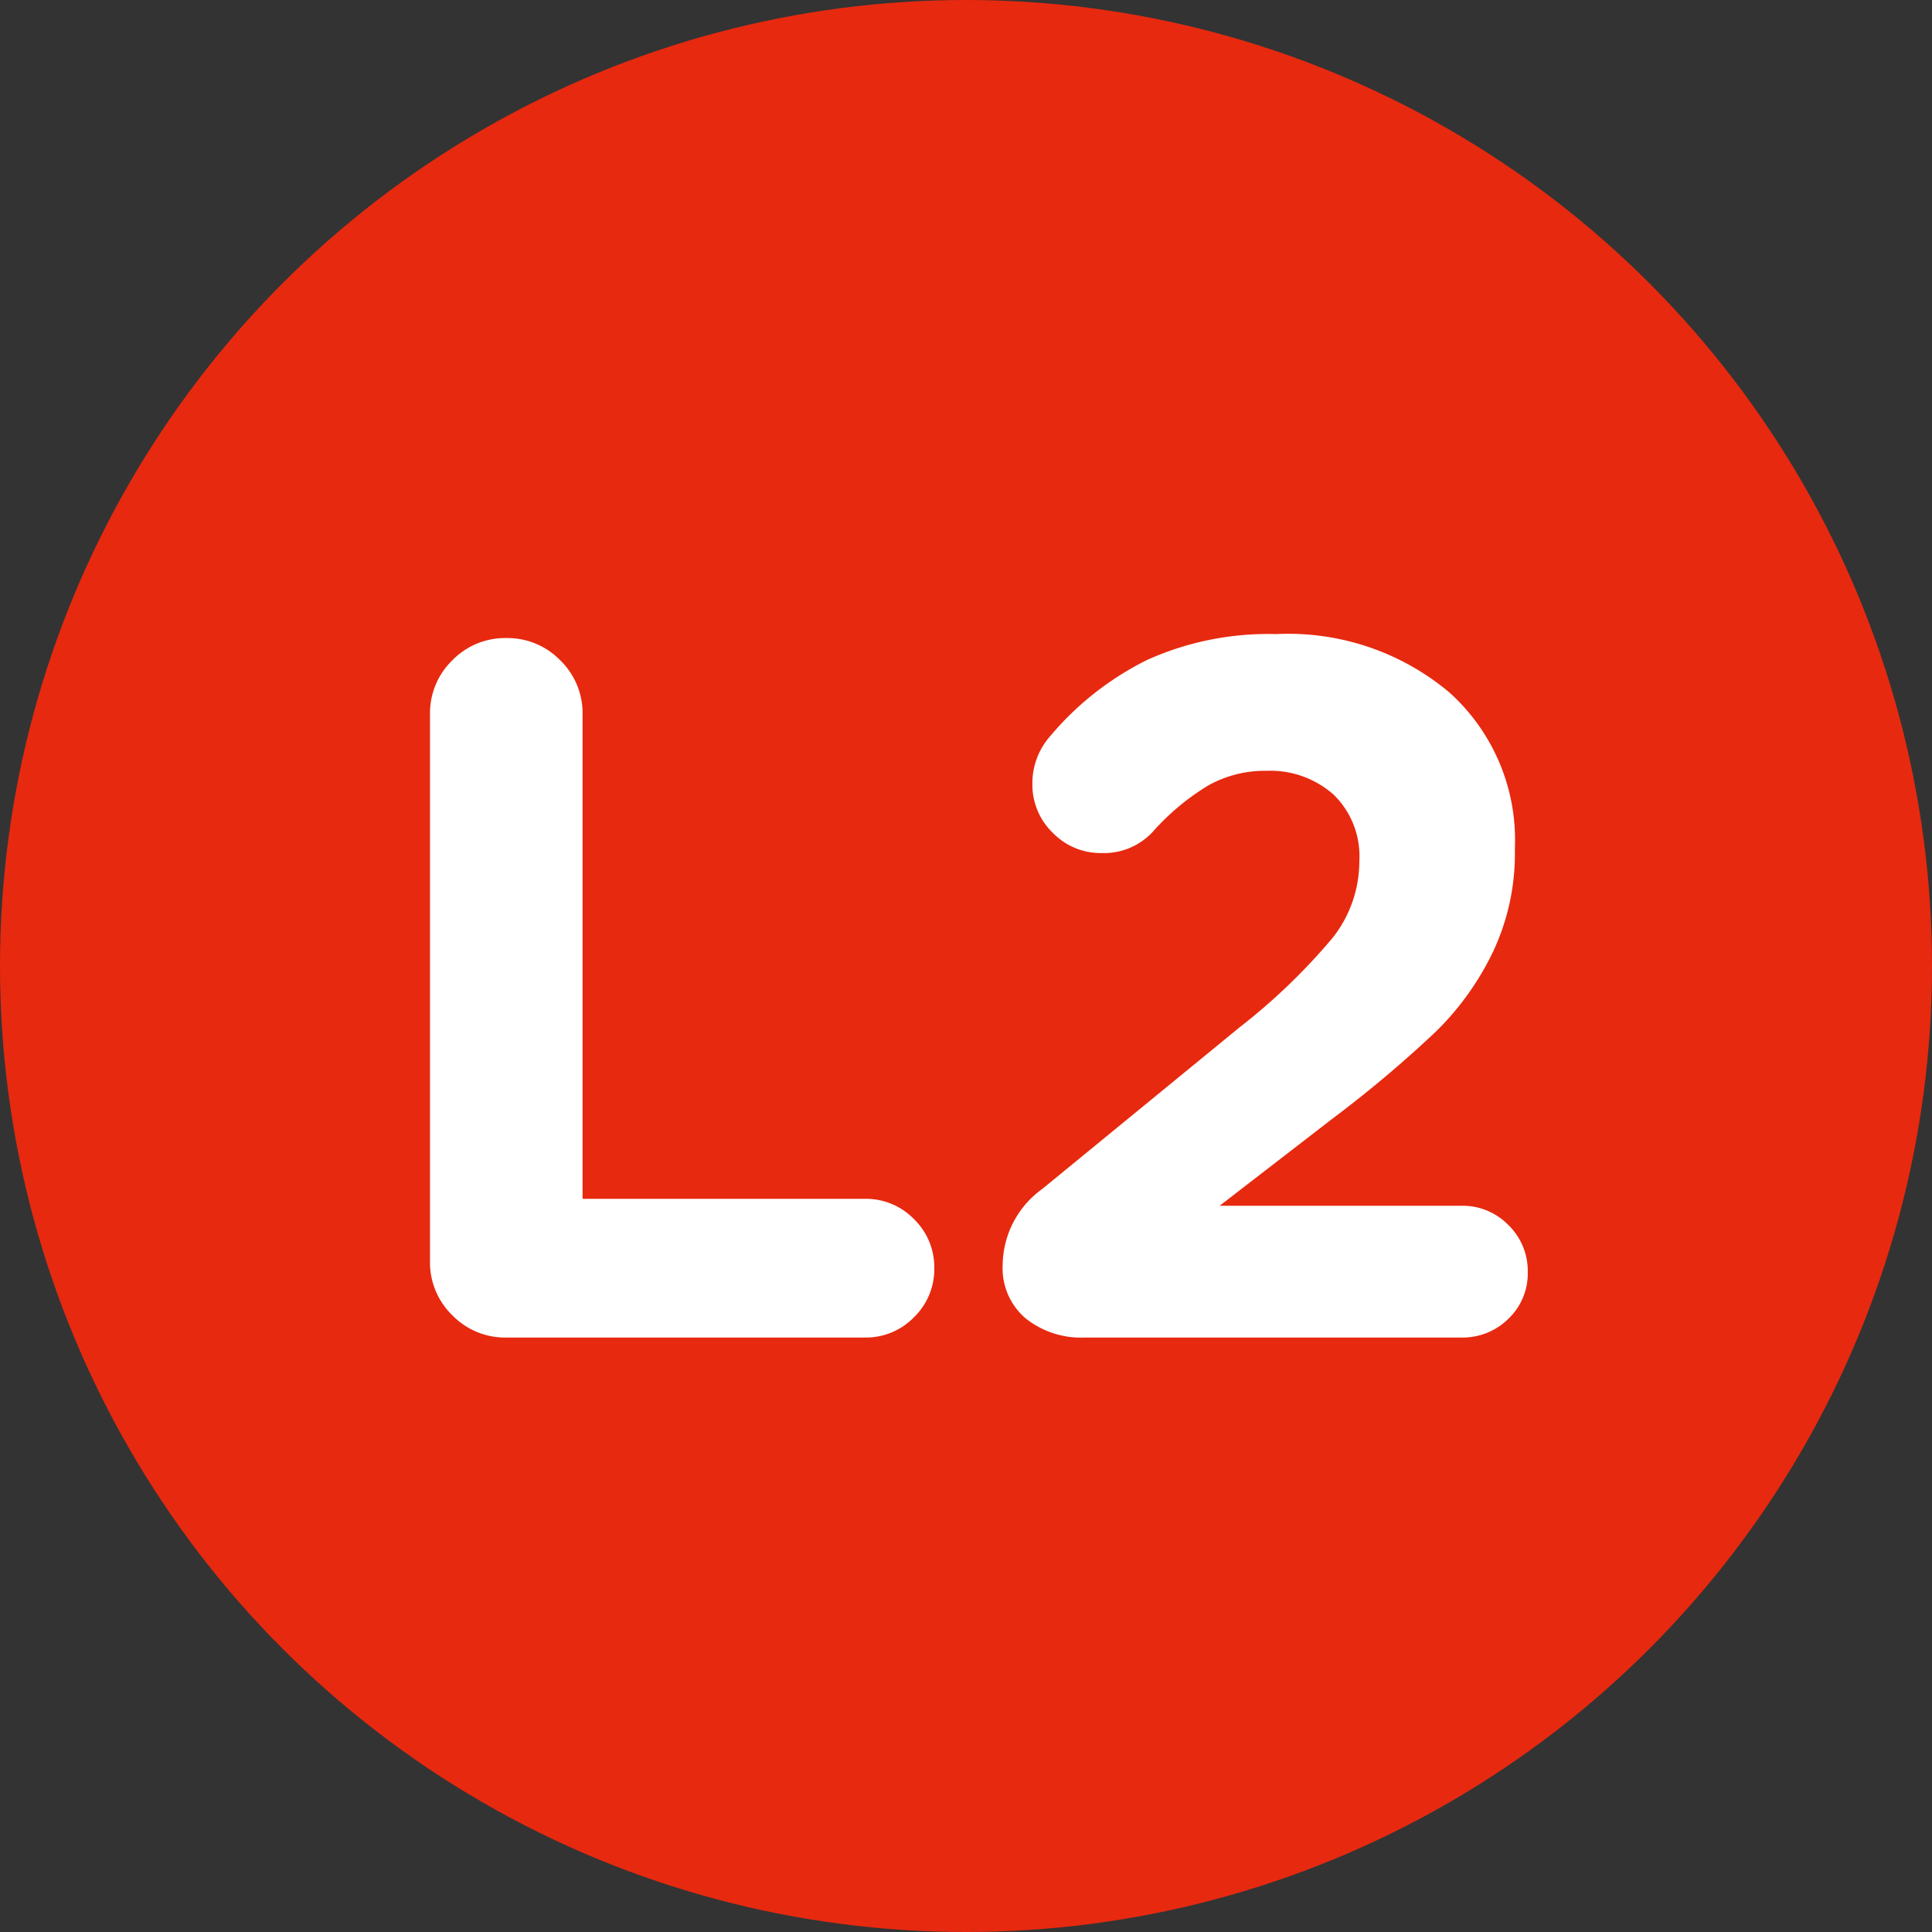 <svg xmlns="http://www.w3.org/2000/svg" width="39" height="39" viewBox="0 0 39 39">
  <rect x="0" y="0" width="39" height="39" fill="#333333" stroke="none"/>
  <g id="ic-L2" transform="translate(-941 -2126)">
    <circle id="椭圆_2" data-name="椭圆 2" cx="19.5" cy="19.5" r="19.5" transform="translate(941 2126)" fill="#e7290f"/>
    <path id="路径_237" data-name="路径 237" d="M1.68-1.54V-12.58a1.485,1.485,0,0,1,.45-1.09,1.485,1.485,0,0,1,1.09-.45,1.485,1.485,0,0,1,1.09.45,1.485,1.485,0,0,1,.45,1.09V-2.8h5.7a1.349,1.349,0,0,1,.99.41,1.349,1.349,0,0,1,.41.99,1.349,1.349,0,0,1-.41.99,1.349,1.349,0,0,1-.99.41H3.22A1.485,1.485,0,0,1,2.13-.45,1.485,1.485,0,0,1,1.68-1.54Zm11.56.08A1.916,1.916,0,0,1,14.04-3l3.98-3.26a12.275,12.275,0,0,0,1.89-1.82,2.494,2.494,0,0,0,.53-1.54,1.733,1.733,0,0,0-.52-1.34,1.926,1.926,0,0,0-1.36-.48,2.341,2.341,0,0,0-1.16.29,4.838,4.838,0,0,0-1.12.93,1.34,1.34,0,0,1-1.04.44,1.349,1.349,0,0,1-.99-.41,1.349,1.349,0,0,1-.41-.99,1.433,1.433,0,0,1,.36-.96,6.071,6.071,0,0,1,1.96-1.54,5.948,5.948,0,0,1,2.6-.52,5.055,5.055,0,0,1,3.5,1.18,4.005,4.005,0,0,1,1.32,3.14v.04a4.649,4.649,0,0,1-.44,2.05A5.728,5.728,0,0,1,22-6.19a24.176,24.176,0,0,1-2.1,1.77L17.62-2.66H22.5a1.293,1.293,0,0,1,.95.39,1.293,1.293,0,0,1,.39.95,1.26,1.26,0,0,1-.39.94A1.31,1.31,0,0,1,22.5,0H14.9a1.792,1.792,0,0,1-1.2-.39A1.328,1.328,0,0,1,13.24-1.46Z" transform="translate(948 2153)" fill="#fff"/>
  </g>
</svg>
